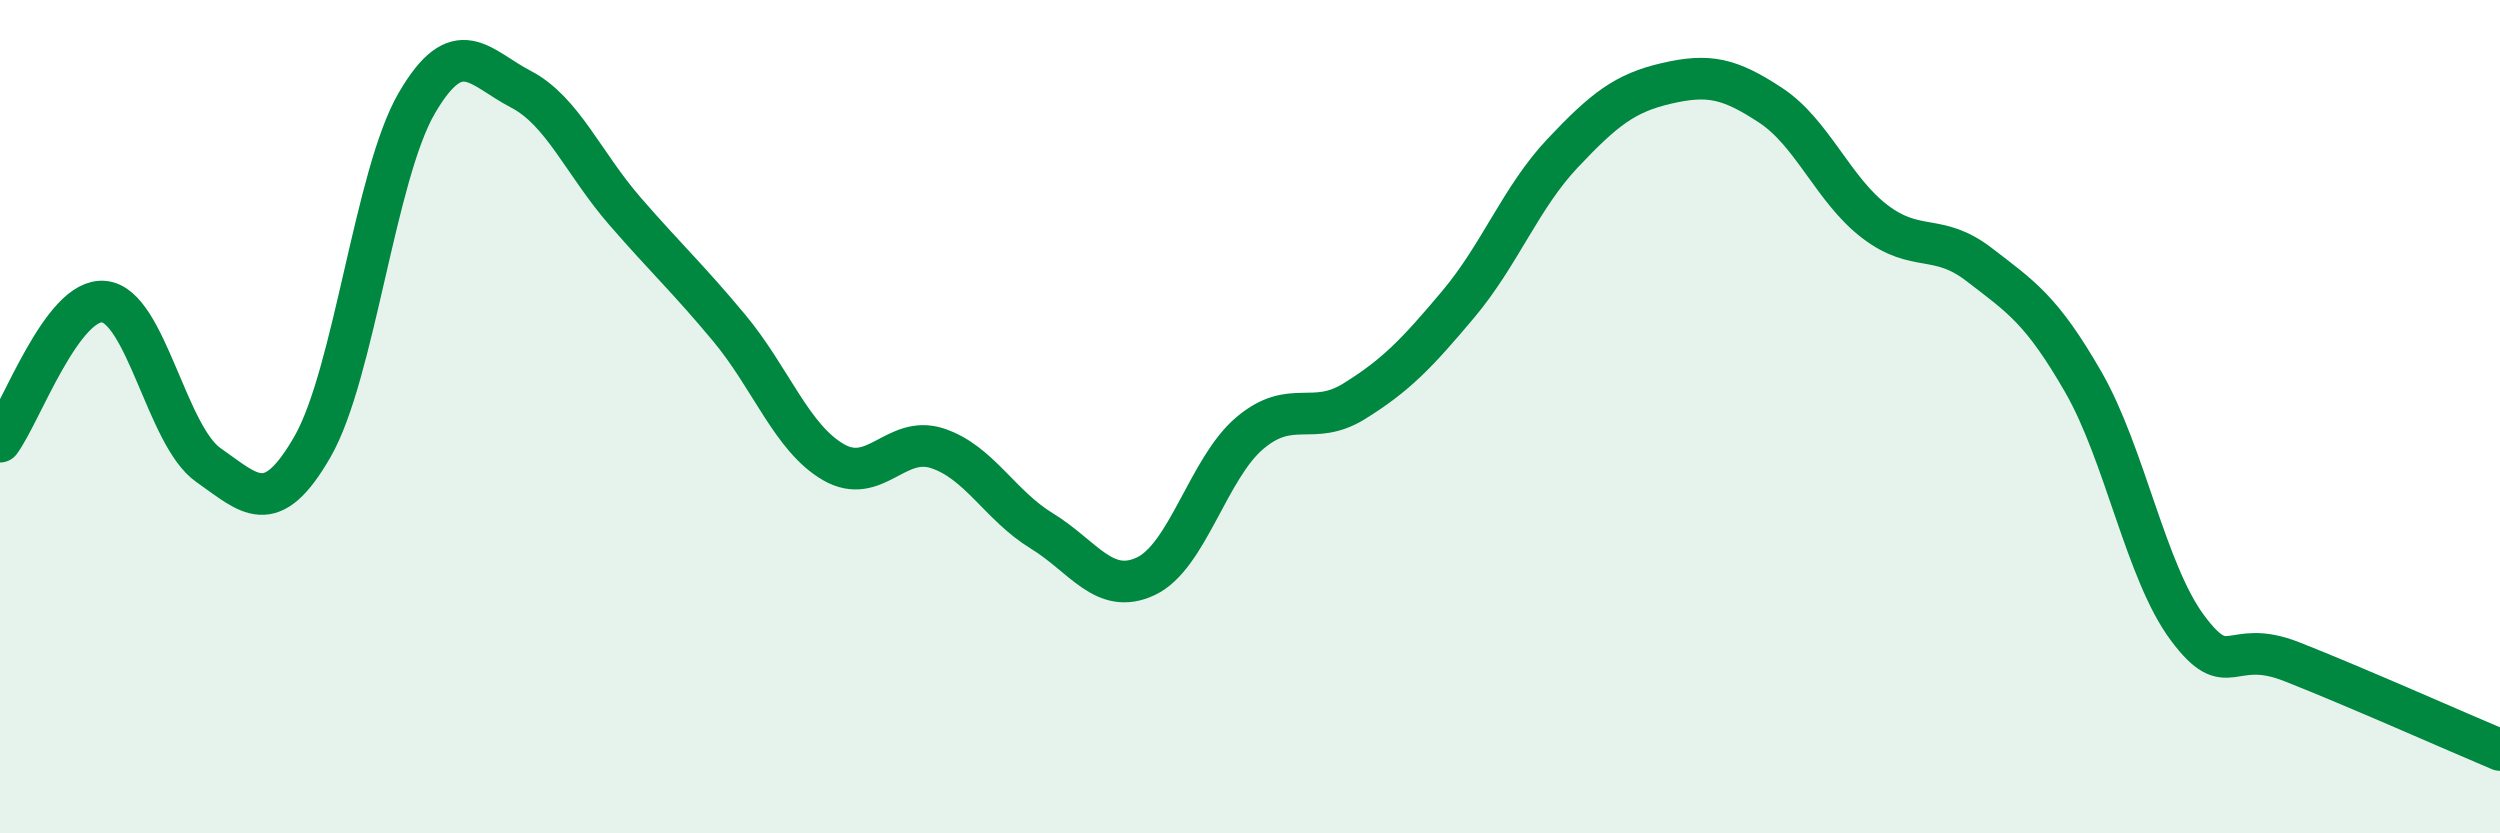 
    <svg width="60" height="20" viewBox="0 0 60 20" xmlns="http://www.w3.org/2000/svg">
      <path
        d="M 0,10.6 C 0.5,9.93 1.5,7.13 2.5,7.24 C 3.5,7.35 4,10.46 5,11.16 C 6,11.86 6.5,12.46 7.5,10.72 C 8.5,8.98 9,4.2 10,2.48 C 11,0.76 11.5,1.62 12.5,2.14 C 13.5,2.66 14,3.92 15,5.07 C 16,6.22 16.5,6.67 17.5,7.87 C 18.5,9.07 19,10.51 20,11.09 C 21,11.67 21.5,10.43 22.5,10.76 C 23.5,11.09 24,12.13 25,12.74 C 26,13.35 26.5,14.3 27.5,13.83 C 28.5,13.36 29,11.23 30,10.39 C 31,9.55 31.5,10.25 32.5,9.63 C 33.5,9.01 34,8.49 35,7.3 C 36,6.11 36.5,4.74 37.5,3.68 C 38.5,2.62 39,2.23 40,2 C 41,1.77 41.5,1.87 42.5,2.53 C 43.5,3.19 44,4.56 45,5.32 C 46,6.08 46.5,5.58 47.5,6.35 C 48.5,7.12 49,7.43 50,9.17 C 51,10.91 51.5,13.73 52.5,15.07 C 53.5,16.41 53.5,15.29 55,15.88 C 56.5,16.47 59,17.58 60,18L60 20L0 20Z"
        fill="#008740"
        opacity="0.1"
        stroke-linecap="round"
        stroke-linejoin="round"
      />
      <path
        d="M 0,10.6 C 0.5,9.93 1.5,7.13 2.5,7.24 C 3.5,7.35 4,10.46 5,11.16 C 6,11.86 6.5,12.46 7.5,10.72 C 8.5,8.98 9,4.2 10,2.48 C 11,0.76 11.5,1.62 12.5,2.14 C 13.5,2.66 14,3.92 15,5.07 C 16,6.22 16.5,6.67 17.5,7.87 C 18.5,9.07 19,10.51 20,11.09 C 21,11.67 21.5,10.43 22.5,10.76 C 23.5,11.09 24,12.13 25,12.74 C 26,13.35 26.5,14.3 27.5,13.83 C 28.5,13.36 29,11.23 30,10.39 C 31,9.55 31.5,10.25 32.5,9.63 C 33.5,9.01 34,8.49 35,7.3 C 36,6.11 36.5,4.74 37.5,3.68 C 38.5,2.62 39,2.23 40,2 C 41,1.77 41.5,1.87 42.5,2.53 C 43.5,3.19 44,4.56 45,5.32 C 46,6.08 46.5,5.58 47.5,6.35 C 48.5,7.12 49,7.43 50,9.17 C 51,10.91 51.5,13.73 52.5,15.07 C 53.5,16.41 53.5,15.29 55,15.88 C 56.5,16.47 59,17.58 60,18"
        stroke="#008740"
        stroke-width="1"
        fill="none"
        stroke-linecap="round"
        stroke-linejoin="round"
      />
    </svg>
  